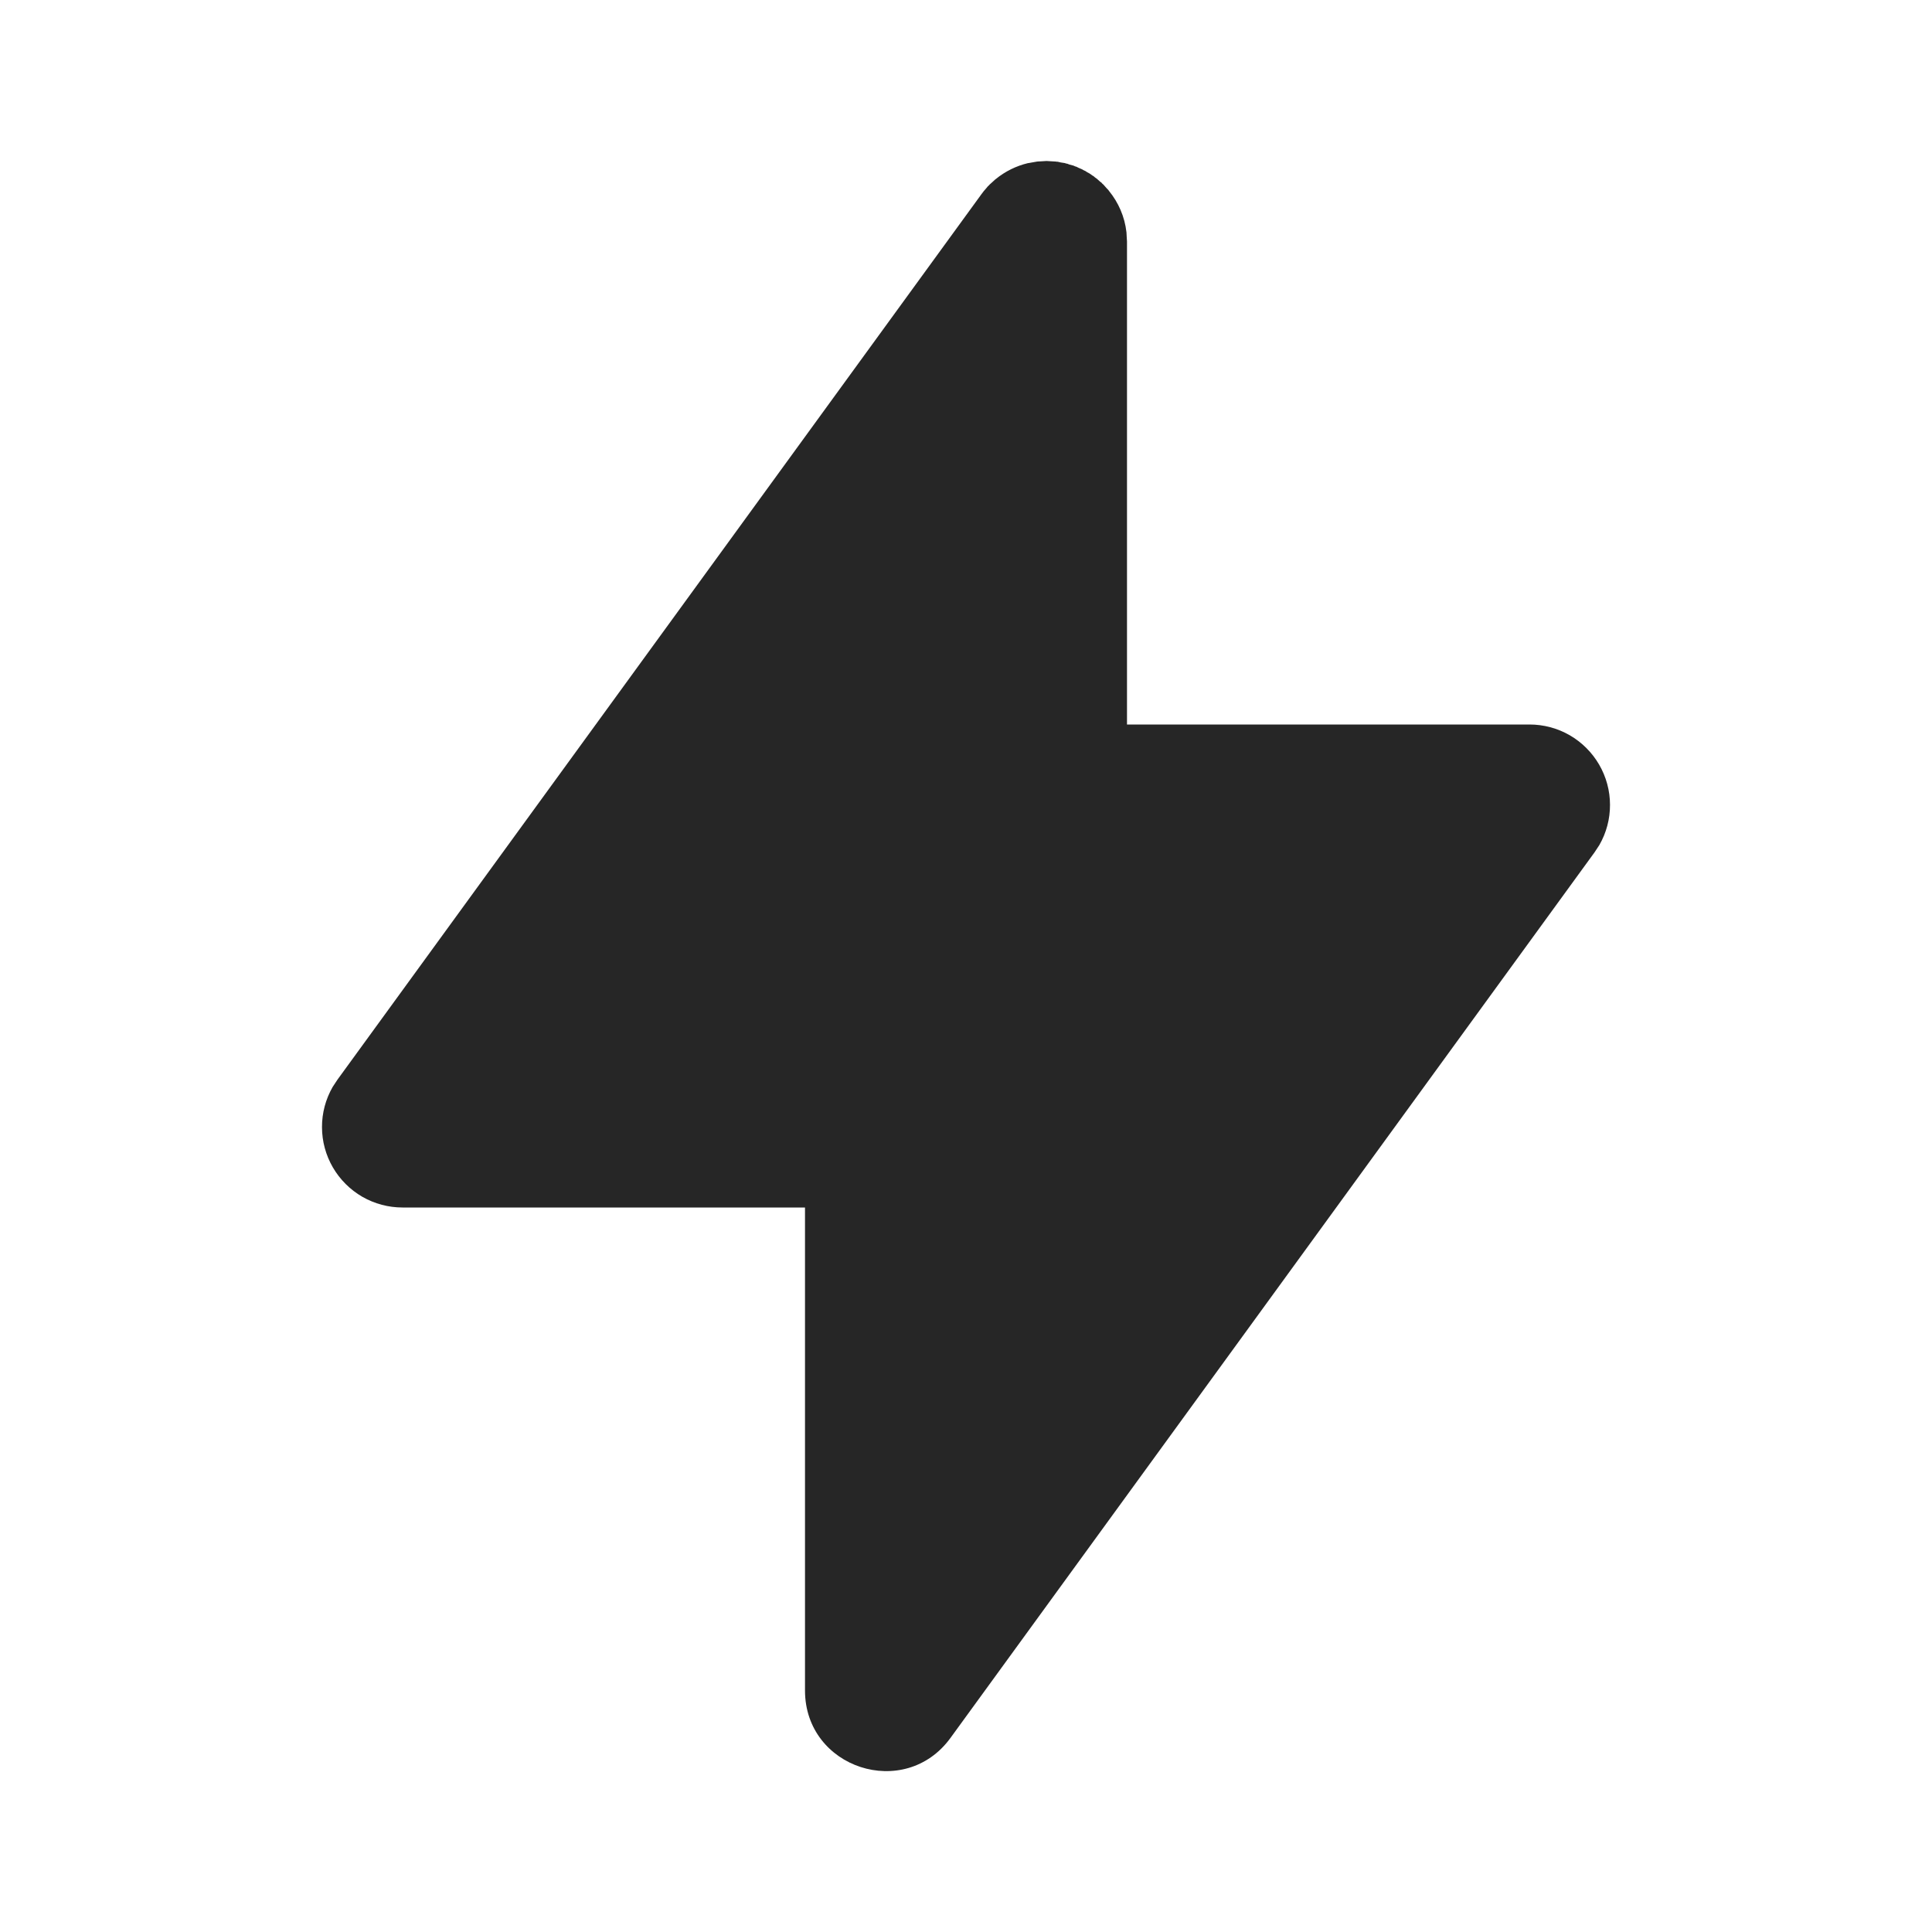 <?xml version="1.0" encoding="utf-8"?>
<svg xmlns="http://www.w3.org/2000/svg" fill="none" height="100%" overflow="visible" preserveAspectRatio="none" style="display: block;" viewBox="0 0 24 24" width="100%">
<g clip-path="url(#clip0_0_4375)" id="Frame">
<g id="Vector">
</g>
<path d="M13 2L13.018 2.001L13.034 2.002L13.117 2.007L13.128 2.009H13.139L13.177 2.018L13.229 2.026L13.245 2.032L13.256 2.033L13.285 2.044L13.337 2.058L13.356 2.067L13.371 2.071L13.399 2.085L13.439 2.102L13.46 2.114L13.482 2.124L13.505 2.139L13.536 2.156L13.57 2.18L13.588 2.191L13.601 2.203L13.625 2.22L13.663 2.254L13.685 2.271L13.693 2.281L13.707 2.293L13.743 2.334L13.769 2.361L13.775 2.37C13.895 2.517 13.971 2.692 13.993 2.883L13.994 2.895L13.996 2.936L14 3V9H19C19.175 9 19.348 9.046 19.499 9.133C19.651 9.221 19.777 9.347 19.865 9.498C19.953 9.65 20 9.822 20 9.997C20.001 10.173 19.955 10.345 19.868 10.497L19.808 10.588L11.808 21.588C11.24 22.371 10 21.968 10 21V15H5C4.825 15 4.653 14.954 4.501 14.867C4.349 14.779 4.223 14.653 4.135 14.502C4.047 14.35 4 14.178 4 14.003C3.999 13.827 4.045 13.655 4.132 13.503L4.192 13.412L12.192 2.412L12.202 2.399L12.22 2.375L12.253 2.337L12.271 2.315L12.28 2.307L12.293 2.293L12.333 2.257L12.361 2.231L12.369 2.225C12.486 2.129 12.624 2.061 12.771 2.026L12.782 2.025L12.809 2.02L12.883 2.007L12.894 2.006L12.935 2.004L13 2Z" fill="#262626" id="Vector_2"/>
</g>
<defs>
<clipPath id="clip0_0_4375">
<rect fill="white" height="24" width="24"/>
</clipPath>
</defs>
</svg>